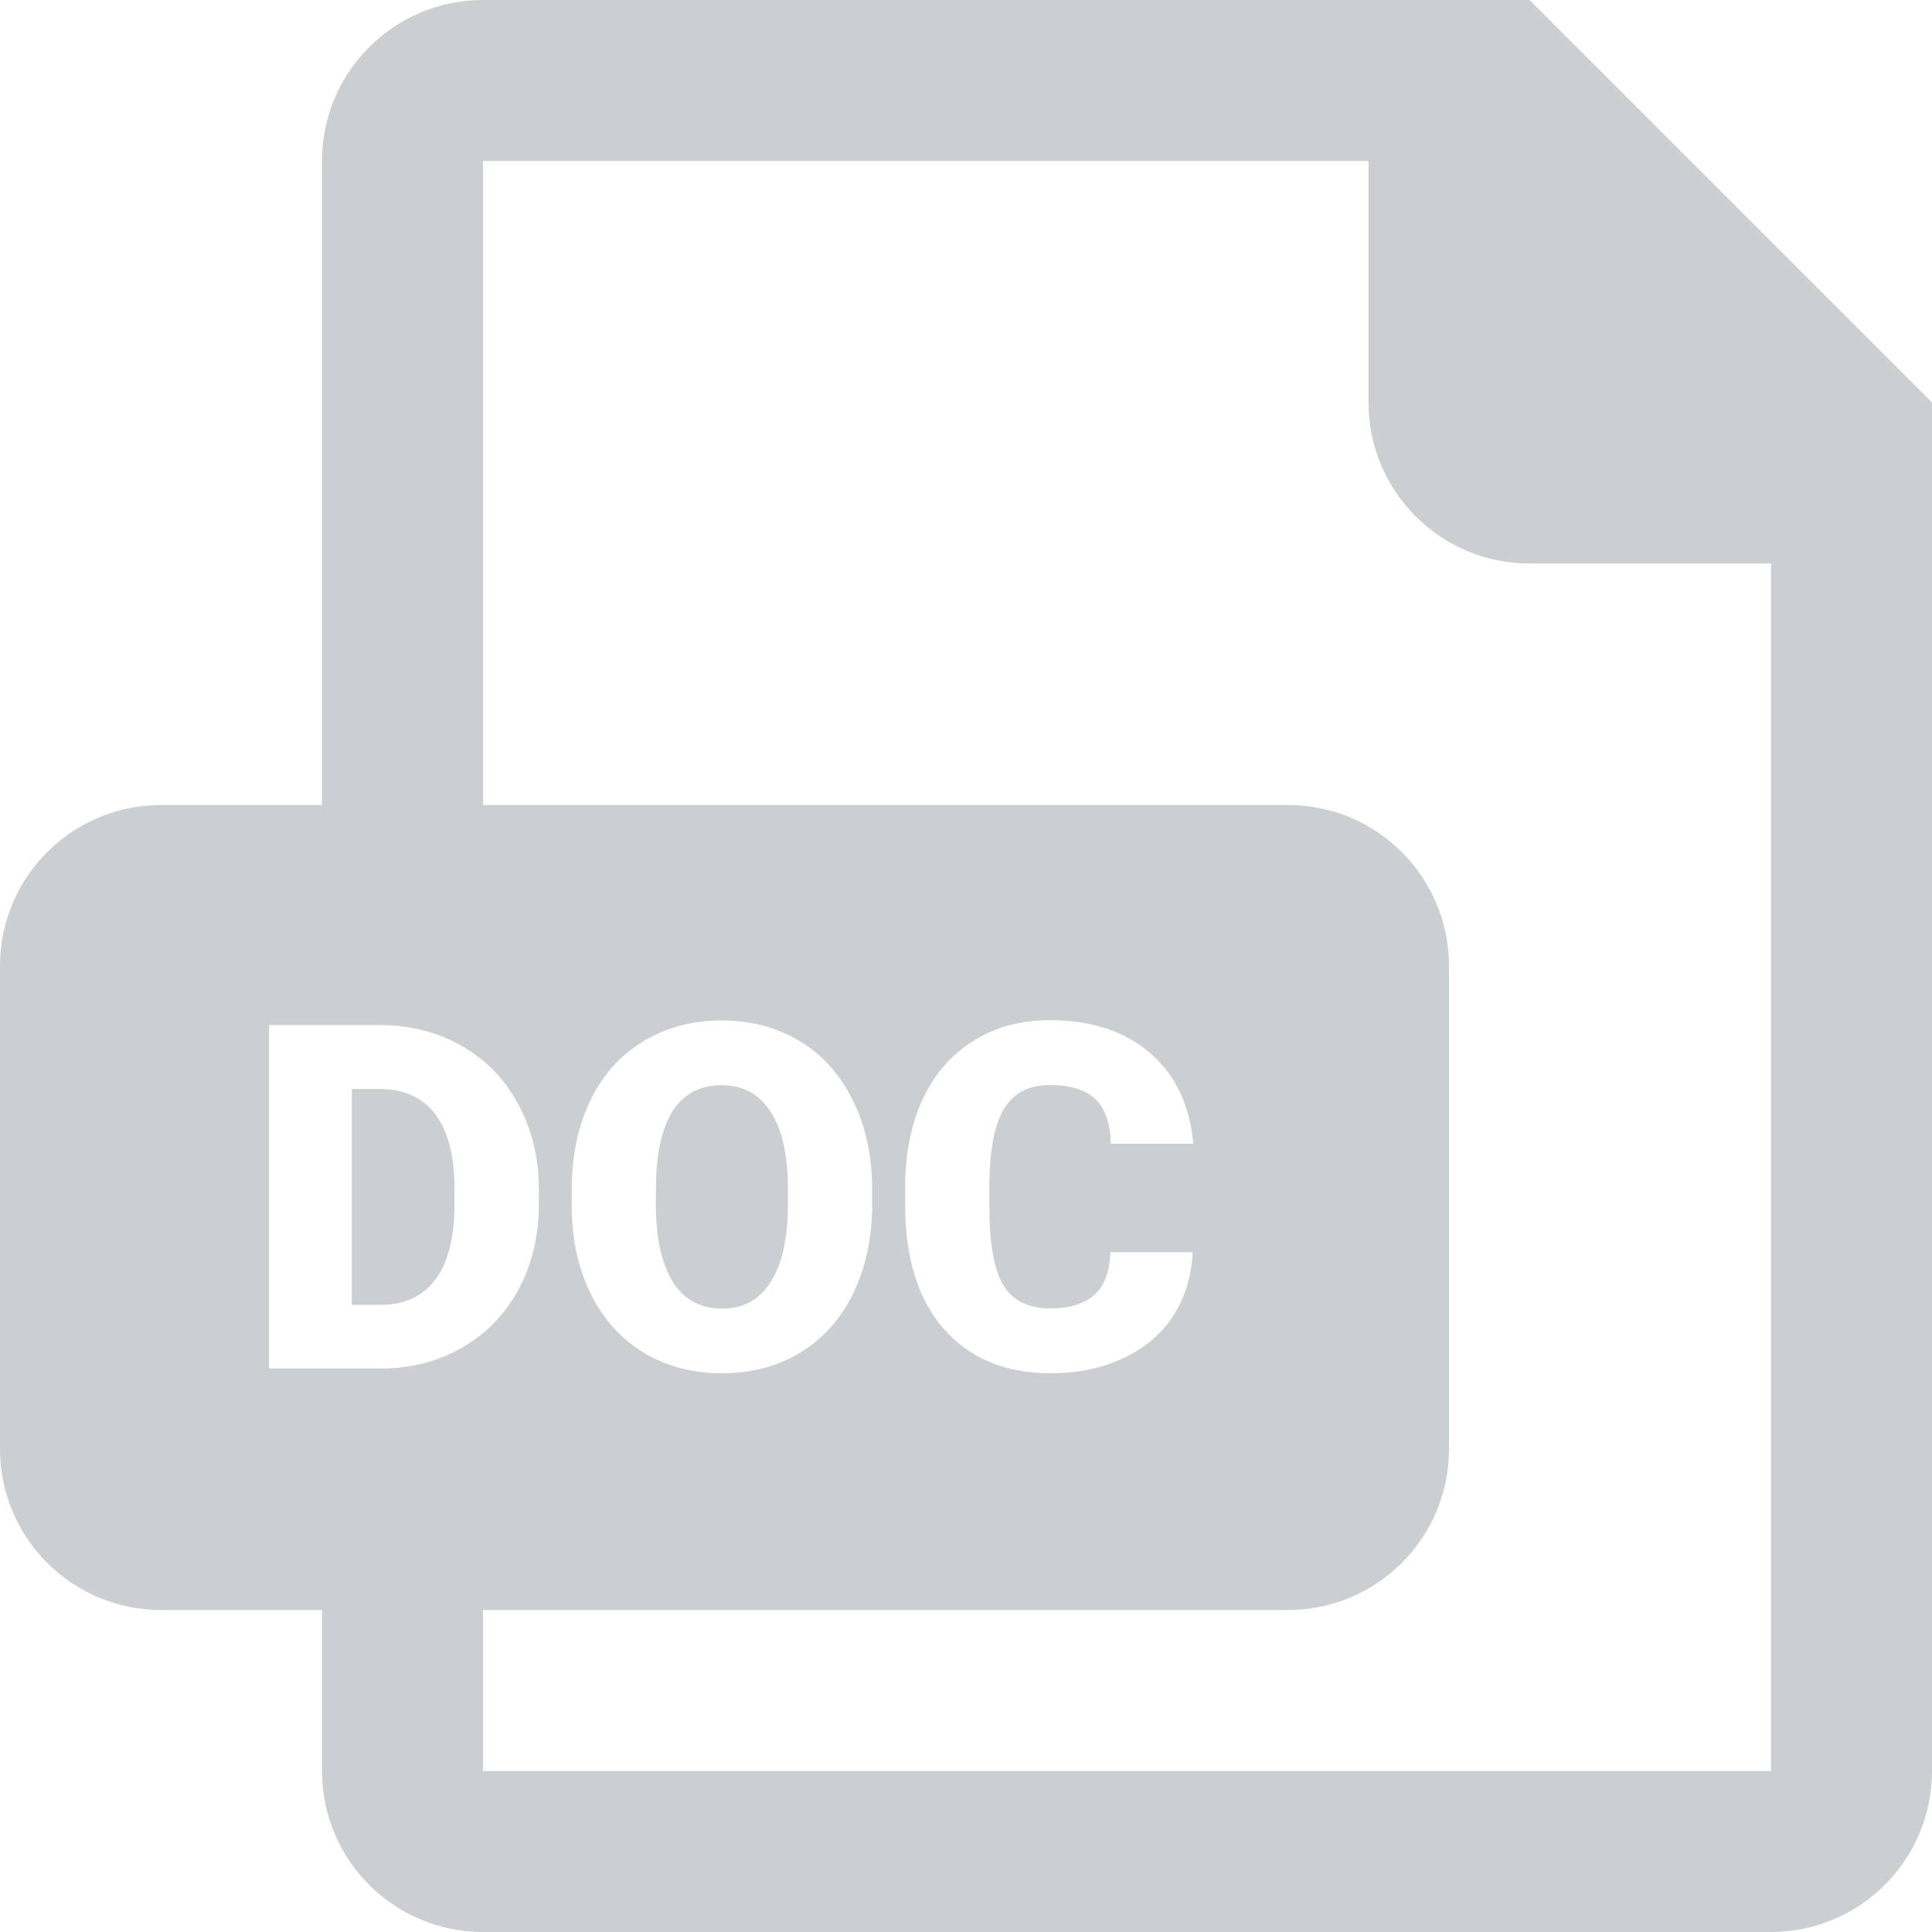<svg width="24" height="24" viewBox="0 0 24 24" fill="none" xmlns="http://www.w3.org/2000/svg">
<path fill-rule="evenodd" clip-rule="evenodd" d="M17 2H6V10H16C17.105 10 18 10.895 18 12V18C18 19.105 17.105 20 16 20H6V22H22V7H19C17.895 7 17 6.105 17 5V2ZM4 2V10H2C0.895 10 0 10.895 0 12V18C0 19.105 0.895 20 2 20H4V22C4 23.105 4.895 24 6 24H22C23.105 24 24 23.105 24 22V5L19 0H6C4.895 0 4 0.895 4 2ZM14.575 16.344C14.722 16.115 14.802 15.852 14.815 15.556H13.793C13.785 15.798 13.719 15.975 13.594 16.086C13.469 16.197 13.288 16.253 13.052 16.253C12.773 16.253 12.575 16.155 12.46 15.96C12.347 15.765 12.29 15.44 12.29 14.984V14.683C12.296 14.263 12.358 13.957 12.477 13.766C12.597 13.574 12.784 13.479 13.04 13.479C13.292 13.479 13.479 13.535 13.602 13.648C13.726 13.762 13.791 13.948 13.799 14.208H14.824C14.781 13.729 14.602 13.354 14.288 13.083C13.974 12.81 13.558 12.673 13.04 12.673C12.681 12.673 12.364 12.759 12.091 12.931C11.817 13.101 11.607 13.343 11.461 13.657C11.316 13.97 11.244 14.335 11.244 14.753V14.964C11.244 15.63 11.405 16.145 11.727 16.511C12.05 16.876 12.491 17.059 13.052 17.059C13.392 17.059 13.693 16.996 13.957 16.871C14.223 16.746 14.429 16.57 14.575 16.344ZM10.834 14.955C10.834 15.371 10.757 15.739 10.602 16.06C10.448 16.38 10.229 16.627 9.943 16.801C9.66 16.973 9.337 17.059 8.974 17.059C8.61 17.059 8.288 16.976 8.007 16.81C7.726 16.642 7.506 16.402 7.348 16.092C7.191 15.781 7.109 15.425 7.102 15.023V14.782C7.102 14.364 7.178 13.996 7.33 13.678C7.484 13.357 7.704 13.11 7.989 12.937C8.276 12.763 8.603 12.676 8.968 12.676C9.329 12.676 9.651 12.762 9.935 12.934C10.218 13.105 10.438 13.351 10.594 13.669C10.752 13.985 10.832 14.349 10.834 14.759V14.955ZM9.788 14.776C9.788 14.352 9.717 14.031 9.574 13.812C9.434 13.592 9.231 13.481 8.968 13.481C8.452 13.481 8.18 13.868 8.15 14.642L8.147 14.955C8.147 15.373 8.217 15.694 8.355 15.919C8.494 16.144 8.7 16.256 8.974 16.256C9.233 16.256 9.434 16.145 9.574 15.925C9.715 15.704 9.786 15.387 9.788 14.973V14.776ZM3.343 17V12.734H4.717C5.094 12.734 5.433 12.82 5.733 12.992C6.034 13.162 6.269 13.403 6.437 13.716C6.606 14.026 6.692 14.375 6.694 14.762V14.958C6.694 15.349 6.611 15.699 6.445 16.01C6.281 16.318 6.049 16.561 5.748 16.736C5.449 16.91 5.115 16.998 4.746 17H3.343ZM4.371 13.528V16.209H4.729C5.023 16.209 5.25 16.105 5.408 15.896C5.566 15.685 5.646 15.372 5.646 14.958V14.773C5.646 14.361 5.566 14.051 5.408 13.842C5.25 13.633 5.02 13.528 4.717 13.528H4.371Z" fill="#CBCFD1"/>
</svg>
